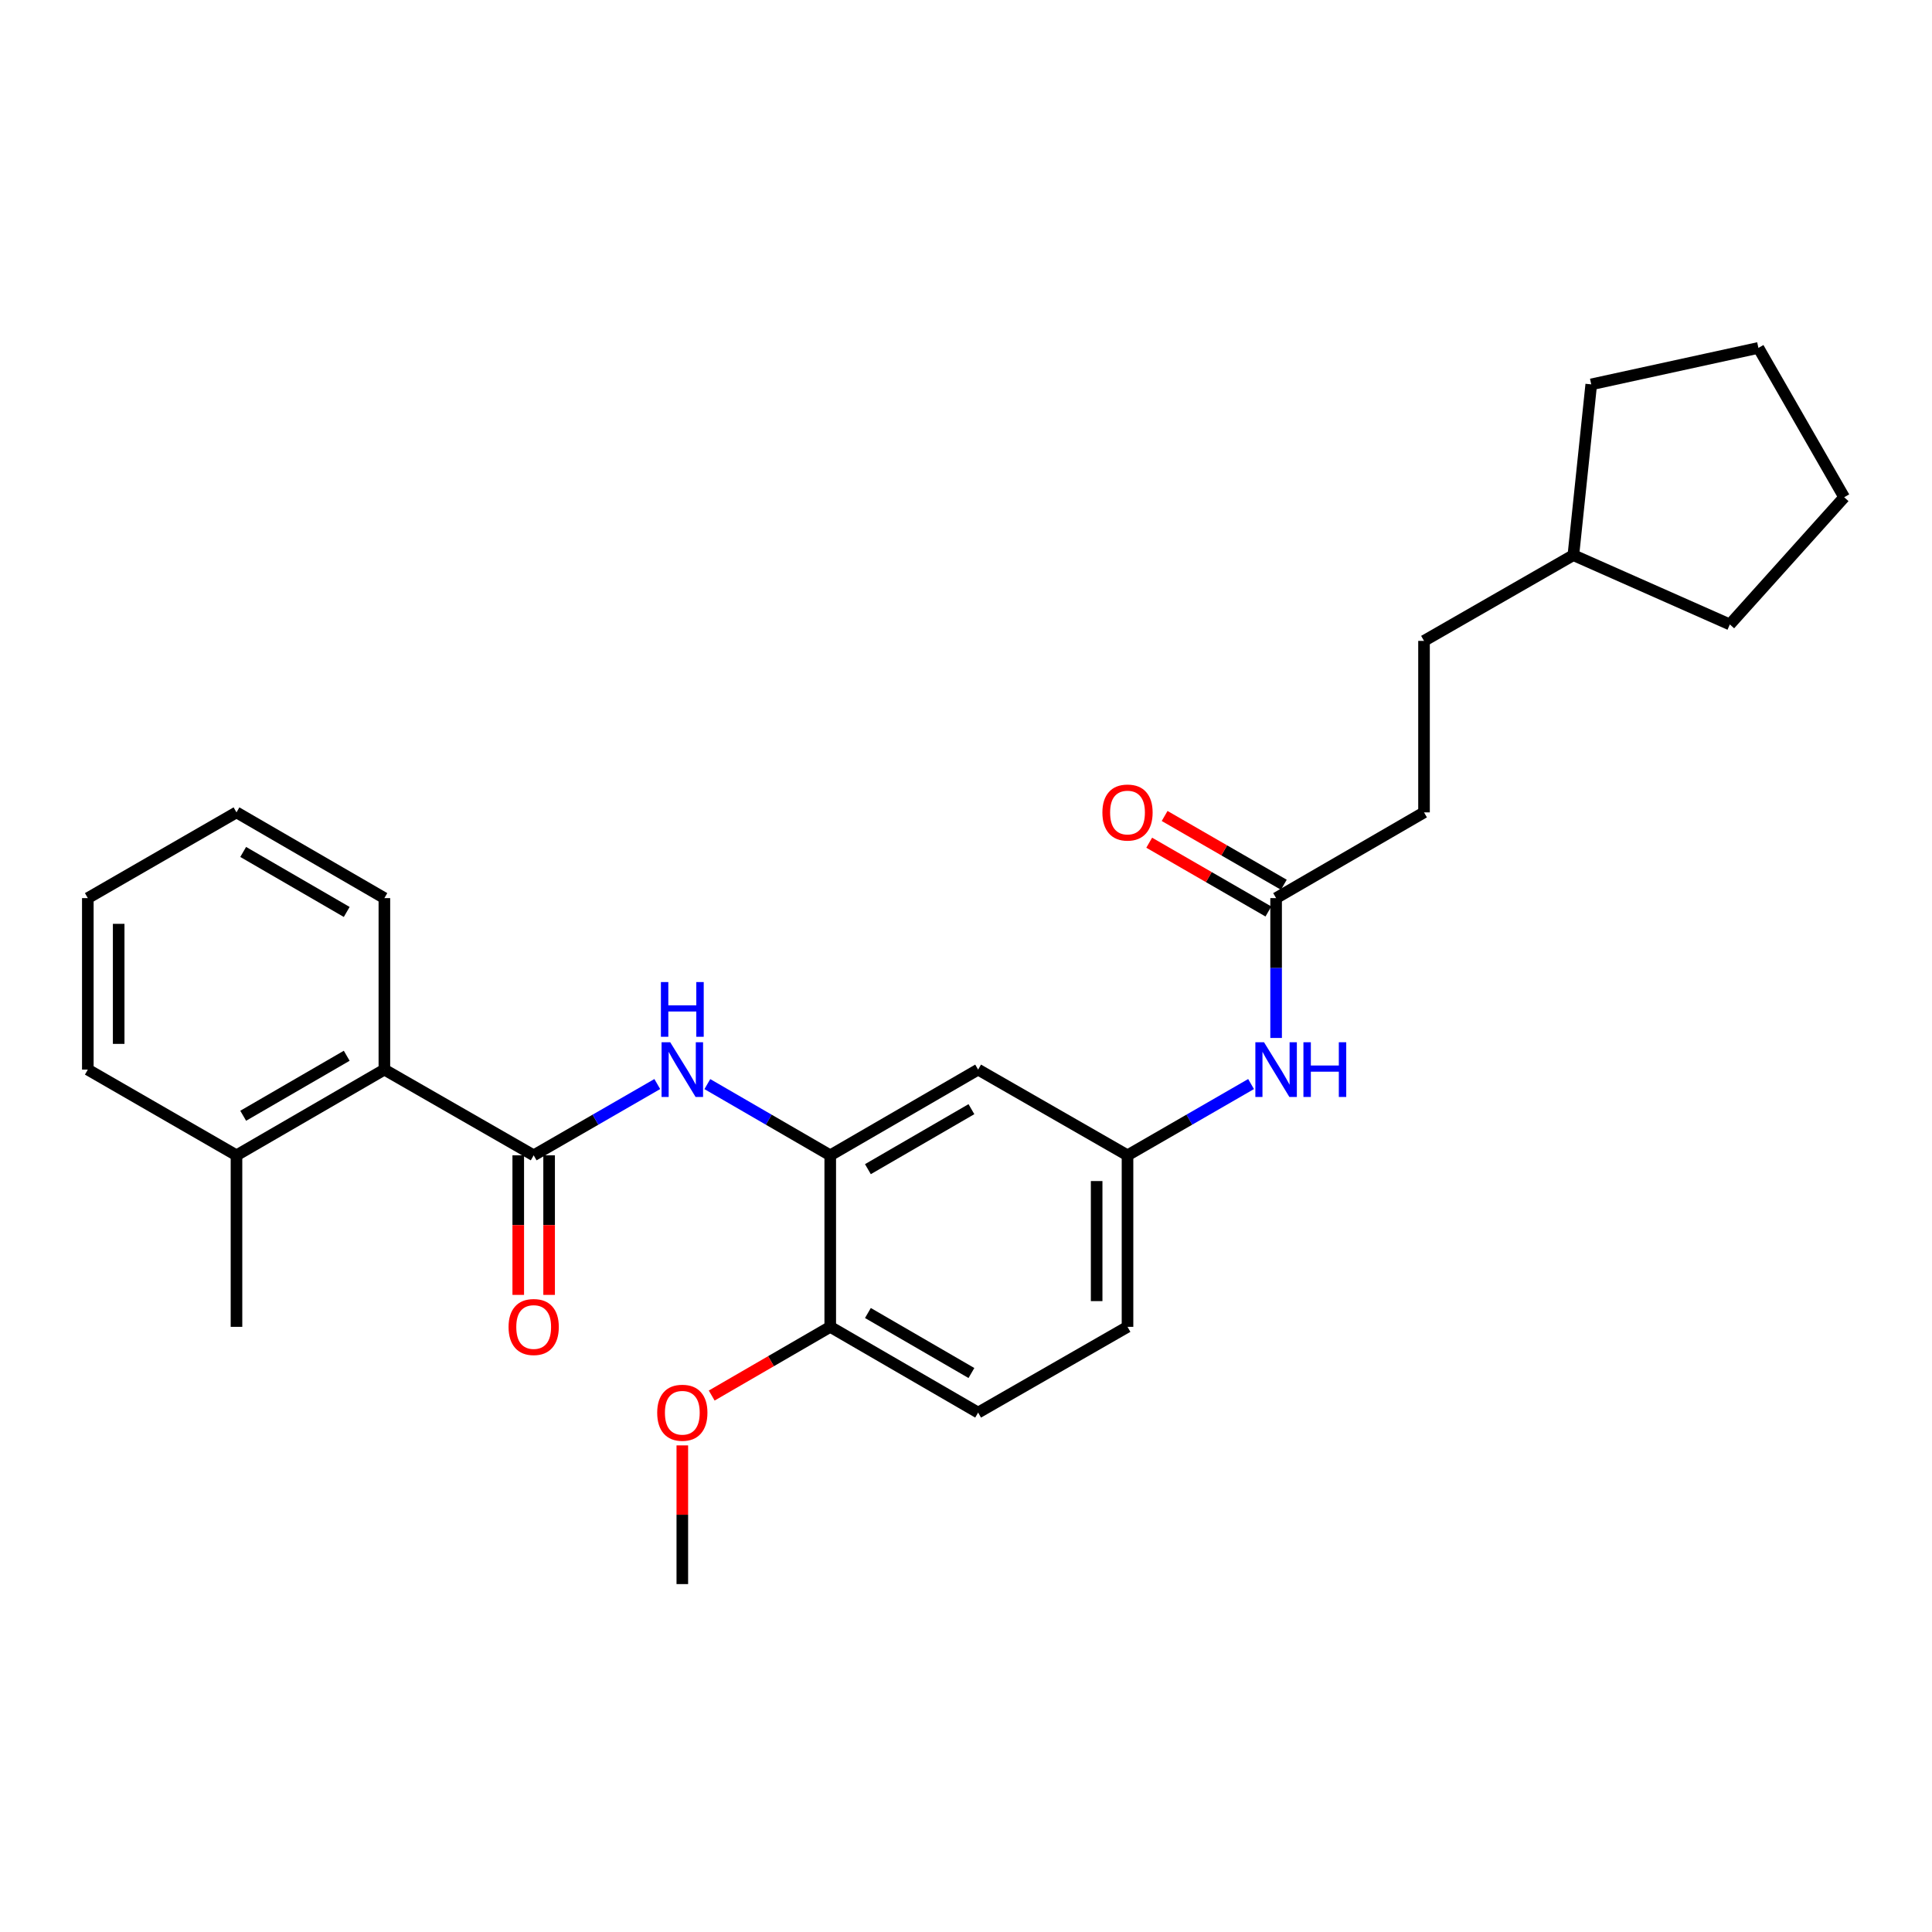 <?xml version='1.0' encoding='iso-8859-1'?>
<svg version='1.1' baseProfile='full'
              xmlns='http://www.w3.org/2000/svg'
                      xmlns:rdkit='http://www.rdkit.org/xml'
                      xmlns:xlink='http://www.w3.org/1999/xlink'
                  xml:space='preserve'
width='1000px' height='1000px' viewBox='0 0 1000 1000'>
<!-- END OF HEADER -->
<rect style='opacity:1.0;fill:#FFFFFF;stroke:none' width='1000' height='1000' x='0' y='0'> </rect>
<path class='bond-0' d='M 276.233,597.993 L 308.219,579.547' style='fill:none;fill-rule:evenodd;stroke:#000000;stroke-width:6px;stroke-linecap:butt;stroke-linejoin:miter;stroke-opacity:1' />
<path class='bond-0' d='M 308.219,579.547 L 340.205,561.1' style='fill:none;fill-rule:evenodd;stroke:#0000FF;stroke-width:6px;stroke-linecap:butt;stroke-linejoin:miter;stroke-opacity:1' />
<path class='bond-2' d='M 276.233,597.993 L 198.955,553.625' style='fill:none;fill-rule:evenodd;stroke:#000000;stroke-width:6px;stroke-linecap:butt;stroke-linejoin:miter;stroke-opacity:1' />
<path class='bond-8' d='M 268.245,597.993 L 268.245,634.114' style='fill:none;fill-rule:evenodd;stroke:#000000;stroke-width:6px;stroke-linecap:butt;stroke-linejoin:miter;stroke-opacity:1' />
<path class='bond-8' d='M 268.245,634.114 L 268.245,670.235' style='fill:none;fill-rule:evenodd;stroke:#FF0000;stroke-width:6px;stroke-linecap:butt;stroke-linejoin:miter;stroke-opacity:1' />
<path class='bond-8' d='M 284.221,597.993 L 284.221,634.114' style='fill:none;fill-rule:evenodd;stroke:#000000;stroke-width:6px;stroke-linecap:butt;stroke-linejoin:miter;stroke-opacity:1' />
<path class='bond-8' d='M 284.221,634.114 L 284.221,670.235' style='fill:none;fill-rule:evenodd;stroke:#FF0000;stroke-width:6px;stroke-linecap:butt;stroke-linejoin:miter;stroke-opacity:1' />
<path class='bond-1' d='M 366.118,561.131 L 397.925,579.562' style='fill:none;fill-rule:evenodd;stroke:#0000FF;stroke-width:6px;stroke-linecap:butt;stroke-linejoin:miter;stroke-opacity:1' />
<path class='bond-1' d='M 397.925,579.562 L 429.733,597.993' style='fill:none;fill-rule:evenodd;stroke:#000000;stroke-width:6px;stroke-linecap:butt;stroke-linejoin:miter;stroke-opacity:1' />
<path class='bond-3' d='M 429.733,597.993 L 506.275,553.625' style='fill:none;fill-rule:evenodd;stroke:#000000;stroke-width:6px;stroke-linecap:butt;stroke-linejoin:miter;stroke-opacity:1' />
<path class='bond-3' d='M 449.226,605.16 L 502.806,574.102' style='fill:none;fill-rule:evenodd;stroke:#000000;stroke-width:6px;stroke-linecap:butt;stroke-linejoin:miter;stroke-opacity:1' />
<path class='bond-7' d='M 429.733,597.993 L 429.733,686.774' style='fill:none;fill-rule:evenodd;stroke:#000000;stroke-width:6px;stroke-linecap:butt;stroke-linejoin:miter;stroke-opacity:1' />
<path class='bond-9' d='M 198.955,553.625 L 122.404,597.993' style='fill:none;fill-rule:evenodd;stroke:#000000;stroke-width:6px;stroke-linecap:butt;stroke-linejoin:miter;stroke-opacity:1' />
<path class='bond-9' d='M 179.461,546.459 L 125.876,577.516' style='fill:none;fill-rule:evenodd;stroke:#000000;stroke-width:6px;stroke-linecap:butt;stroke-linejoin:miter;stroke-opacity:1' />
<path class='bond-17' d='M 198.955,553.625 L 198.955,464.862' style='fill:none;fill-rule:evenodd;stroke:#000000;stroke-width:6px;stroke-linecap:butt;stroke-linejoin:miter;stroke-opacity:1' />
<path class='bond-6' d='M 506.275,553.625 L 583.598,597.993' style='fill:none;fill-rule:evenodd;stroke:#000000;stroke-width:6px;stroke-linecap:butt;stroke-linejoin:miter;stroke-opacity:1' />
<path class='bond-4' d='M 660.512,464.862 L 660.512,501.054' style='fill:none;fill-rule:evenodd;stroke:#000000;stroke-width:6px;stroke-linecap:butt;stroke-linejoin:miter;stroke-opacity:1' />
<path class='bond-4' d='M 660.512,501.054 L 660.512,537.246' style='fill:none;fill-rule:evenodd;stroke:#0000FF;stroke-width:6px;stroke-linecap:butt;stroke-linejoin:miter;stroke-opacity:1' />
<path class='bond-10' d='M 664.504,457.943 L 633.657,440.146' style='fill:none;fill-rule:evenodd;stroke:#000000;stroke-width:6px;stroke-linecap:butt;stroke-linejoin:miter;stroke-opacity:1' />
<path class='bond-10' d='M 633.657,440.146 L 602.809,422.348' style='fill:none;fill-rule:evenodd;stroke:#FF0000;stroke-width:6px;stroke-linecap:butt;stroke-linejoin:miter;stroke-opacity:1' />
<path class='bond-10' d='M 656.52,471.781 L 625.673,453.983' style='fill:none;fill-rule:evenodd;stroke:#000000;stroke-width:6px;stroke-linecap:butt;stroke-linejoin:miter;stroke-opacity:1' />
<path class='bond-10' d='M 625.673,453.983 L 594.826,436.185' style='fill:none;fill-rule:evenodd;stroke:#FF0000;stroke-width:6px;stroke-linecap:butt;stroke-linejoin:miter;stroke-opacity:1' />
<path class='bond-12' d='M 660.512,464.862 L 737.071,420.485' style='fill:none;fill-rule:evenodd;stroke:#000000;stroke-width:6px;stroke-linecap:butt;stroke-linejoin:miter;stroke-opacity:1' />
<path class='bond-5' d='M 647.552,561.101 L 615.575,579.547' style='fill:none;fill-rule:evenodd;stroke:#0000FF;stroke-width:6px;stroke-linecap:butt;stroke-linejoin:miter;stroke-opacity:1' />
<path class='bond-5' d='M 615.575,579.547 L 583.598,597.993' style='fill:none;fill-rule:evenodd;stroke:#000000;stroke-width:6px;stroke-linecap:butt;stroke-linejoin:miter;stroke-opacity:1' />
<path class='bond-28' d='M 583.598,597.993 L 583.598,686.774' style='fill:none;fill-rule:evenodd;stroke:#000000;stroke-width:6px;stroke-linecap:butt;stroke-linejoin:miter;stroke-opacity:1' />
<path class='bond-28' d='M 567.622,611.311 L 567.622,673.457' style='fill:none;fill-rule:evenodd;stroke:#000000;stroke-width:6px;stroke-linecap:butt;stroke-linejoin:miter;stroke-opacity:1' />
<path class='bond-11' d='M 429.733,686.774 L 506.275,731.151' style='fill:none;fill-rule:evenodd;stroke:#000000;stroke-width:6px;stroke-linecap:butt;stroke-linejoin:miter;stroke-opacity:1' />
<path class='bond-11' d='M 449.228,679.61 L 502.807,710.674' style='fill:none;fill-rule:evenodd;stroke:#000000;stroke-width:6px;stroke-linecap:butt;stroke-linejoin:miter;stroke-opacity:1' />
<path class='bond-14' d='M 429.733,686.774 L 399.055,704.554' style='fill:none;fill-rule:evenodd;stroke:#000000;stroke-width:6px;stroke-linecap:butt;stroke-linejoin:miter;stroke-opacity:1' />
<path class='bond-14' d='M 399.055,704.554 L 368.378,722.335' style='fill:none;fill-rule:evenodd;stroke:#FF0000;stroke-width:6px;stroke-linecap:butt;stroke-linejoin:miter;stroke-opacity:1' />
<path class='bond-18' d='M 122.404,597.993 L 122.404,686.774' style='fill:none;fill-rule:evenodd;stroke:#000000;stroke-width:6px;stroke-linecap:butt;stroke-linejoin:miter;stroke-opacity:1' />
<path class='bond-19' d='M 122.404,597.993 L 45.455,553.625' style='fill:none;fill-rule:evenodd;stroke:#000000;stroke-width:6px;stroke-linecap:butt;stroke-linejoin:miter;stroke-opacity:1' />
<path class='bond-13' d='M 506.275,731.151 L 583.598,686.774' style='fill:none;fill-rule:evenodd;stroke:#000000;stroke-width:6px;stroke-linecap:butt;stroke-linejoin:miter;stroke-opacity:1' />
<path class='bond-15' d='M 737.071,420.485 L 737.071,331.722' style='fill:none;fill-rule:evenodd;stroke:#000000;stroke-width:6px;stroke-linecap:butt;stroke-linejoin:miter;stroke-opacity:1' />
<path class='bond-20' d='M 353.165,748.131 L 353.165,784.027' style='fill:none;fill-rule:evenodd;stroke:#FF0000;stroke-width:6px;stroke-linecap:butt;stroke-linejoin:miter;stroke-opacity:1' />
<path class='bond-20' d='M 353.165,784.027 L 353.165,819.923' style='fill:none;fill-rule:evenodd;stroke:#000000;stroke-width:6px;stroke-linecap:butt;stroke-linejoin:miter;stroke-opacity:1' />
<path class='bond-16' d='M 737.071,331.722 L 814.376,287.345' style='fill:none;fill-rule:evenodd;stroke:#000000;stroke-width:6px;stroke-linecap:butt;stroke-linejoin:miter;stroke-opacity:1' />
<path class='bond-21' d='M 814.376,287.345 L 823.624,198.955' style='fill:none;fill-rule:evenodd;stroke:#000000;stroke-width:6px;stroke-linecap:butt;stroke-linejoin:miter;stroke-opacity:1' />
<path class='bond-22' d='M 814.376,287.345 L 895.364,323.211' style='fill:none;fill-rule:evenodd;stroke:#000000;stroke-width:6px;stroke-linecap:butt;stroke-linejoin:miter;stroke-opacity:1' />
<path class='bond-23' d='M 198.955,464.862 L 122.404,420.485' style='fill:none;fill-rule:evenodd;stroke:#000000;stroke-width:6px;stroke-linecap:butt;stroke-linejoin:miter;stroke-opacity:1' />
<path class='bond-23' d='M 179.46,472.027 L 125.875,440.963' style='fill:none;fill-rule:evenodd;stroke:#000000;stroke-width:6px;stroke-linecap:butt;stroke-linejoin:miter;stroke-opacity:1' />
<path class='bond-27' d='M 45.455,553.625 L 45.455,464.862' style='fill:none;fill-rule:evenodd;stroke:#000000;stroke-width:6px;stroke-linecap:butt;stroke-linejoin:miter;stroke-opacity:1' />
<path class='bond-27' d='M 61.43,540.311 L 61.43,478.177' style='fill:none;fill-rule:evenodd;stroke:#000000;stroke-width:6px;stroke-linecap:butt;stroke-linejoin:miter;stroke-opacity:1' />
<path class='bond-25' d='M 823.624,198.955 L 910.151,180.077' style='fill:none;fill-rule:evenodd;stroke:#000000;stroke-width:6px;stroke-linecap:butt;stroke-linejoin:miter;stroke-opacity:1' />
<path class='bond-26' d='M 895.364,323.211 L 954.545,257.373' style='fill:none;fill-rule:evenodd;stroke:#000000;stroke-width:6px;stroke-linecap:butt;stroke-linejoin:miter;stroke-opacity:1' />
<path class='bond-24' d='M 122.404,420.485 L 45.455,464.862' style='fill:none;fill-rule:evenodd;stroke:#000000;stroke-width:6px;stroke-linecap:butt;stroke-linejoin:miter;stroke-opacity:1' />
<path class='bond-29' d='M 910.151,180.077 L 954.545,257.373' style='fill:none;fill-rule:evenodd;stroke:#000000;stroke-width:6px;stroke-linecap:butt;stroke-linejoin:miter;stroke-opacity:1' />
<path  class='atom-1' d='M 346.905 539.465
L 356.185 554.465
Q 357.105 555.945, 358.585 558.625
Q 360.065 561.305, 360.145 561.465
L 360.145 539.465
L 363.905 539.465
L 363.905 567.785
L 360.025 567.785
L 350.065 551.385
Q 348.905 549.465, 347.665 547.265
Q 346.465 545.065, 346.105 544.385
L 346.105 567.785
L 342.425 567.785
L 342.425 539.465
L 346.905 539.465
' fill='#0000FF'/>
<path  class='atom-1' d='M 342.085 508.313
L 345.925 508.313
L 345.925 520.353
L 360.405 520.353
L 360.405 508.313
L 364.245 508.313
L 364.245 536.633
L 360.405 536.633
L 360.405 523.553
L 345.925 523.553
L 345.925 536.633
L 342.085 536.633
L 342.085 508.313
' fill='#0000FF'/>
<path  class='atom-6' d='M 654.252 539.465
L 663.532 554.465
Q 664.452 555.945, 665.932 558.625
Q 667.412 561.305, 667.492 561.465
L 667.492 539.465
L 671.252 539.465
L 671.252 567.785
L 667.372 567.785
L 657.412 551.385
Q 656.252 549.465, 655.012 547.265
Q 653.812 545.065, 653.452 544.385
L 653.452 567.785
L 649.772 567.785
L 649.772 539.465
L 654.252 539.465
' fill='#0000FF'/>
<path  class='atom-6' d='M 674.652 539.465
L 678.492 539.465
L 678.492 551.505
L 692.972 551.505
L 692.972 539.465
L 696.812 539.465
L 696.812 567.785
L 692.972 567.785
L 692.972 554.705
L 678.492 554.705
L 678.492 567.785
L 674.652 567.785
L 674.652 539.465
' fill='#0000FF'/>
<path  class='atom-9' d='M 263.233 686.854
Q 263.233 680.054, 266.593 676.254
Q 269.953 672.454, 276.233 672.454
Q 282.513 672.454, 285.873 676.254
Q 289.233 680.054, 289.233 686.854
Q 289.233 693.734, 285.833 697.654
Q 282.433 701.534, 276.233 701.534
Q 269.993 701.534, 266.593 697.654
Q 263.233 693.774, 263.233 686.854
M 276.233 698.334
Q 280.553 698.334, 282.873 695.454
Q 285.233 692.534, 285.233 686.854
Q 285.233 681.294, 282.873 678.494
Q 280.553 675.654, 276.233 675.654
Q 271.913 675.654, 269.553 678.454
Q 267.233 681.254, 267.233 686.854
Q 267.233 692.574, 269.553 695.454
Q 271.913 698.334, 276.233 698.334
' fill='#FF0000'/>
<path  class='atom-11' d='M 570.598 420.565
Q 570.598 413.765, 573.958 409.965
Q 577.318 406.165, 583.598 406.165
Q 589.878 406.165, 593.238 409.965
Q 596.598 413.765, 596.598 420.565
Q 596.598 427.445, 593.198 431.365
Q 589.798 435.245, 583.598 435.245
Q 577.358 435.245, 573.958 431.365
Q 570.598 427.485, 570.598 420.565
M 583.598 432.045
Q 587.918 432.045, 590.238 429.165
Q 592.598 426.245, 592.598 420.565
Q 592.598 415.005, 590.238 412.205
Q 587.918 409.365, 583.598 409.365
Q 579.278 409.365, 576.918 412.165
Q 574.598 414.965, 574.598 420.565
Q 574.598 426.285, 576.918 429.165
Q 579.278 432.045, 583.598 432.045
' fill='#FF0000'/>
<path  class='atom-15' d='M 340.165 731.231
Q 340.165 724.431, 343.525 720.631
Q 346.885 716.831, 353.165 716.831
Q 359.445 716.831, 362.805 720.631
Q 366.165 724.431, 366.165 731.231
Q 366.165 738.111, 362.765 742.031
Q 359.365 745.911, 353.165 745.911
Q 346.925 745.911, 343.525 742.031
Q 340.165 738.151, 340.165 731.231
M 353.165 742.711
Q 357.485 742.711, 359.805 739.831
Q 362.165 736.911, 362.165 731.231
Q 362.165 725.671, 359.805 722.871
Q 357.485 720.031, 353.165 720.031
Q 348.845 720.031, 346.485 722.831
Q 344.165 725.631, 344.165 731.231
Q 344.165 736.951, 346.485 739.831
Q 348.845 742.711, 353.165 742.711
' fill='#FF0000'/>
</svg>
